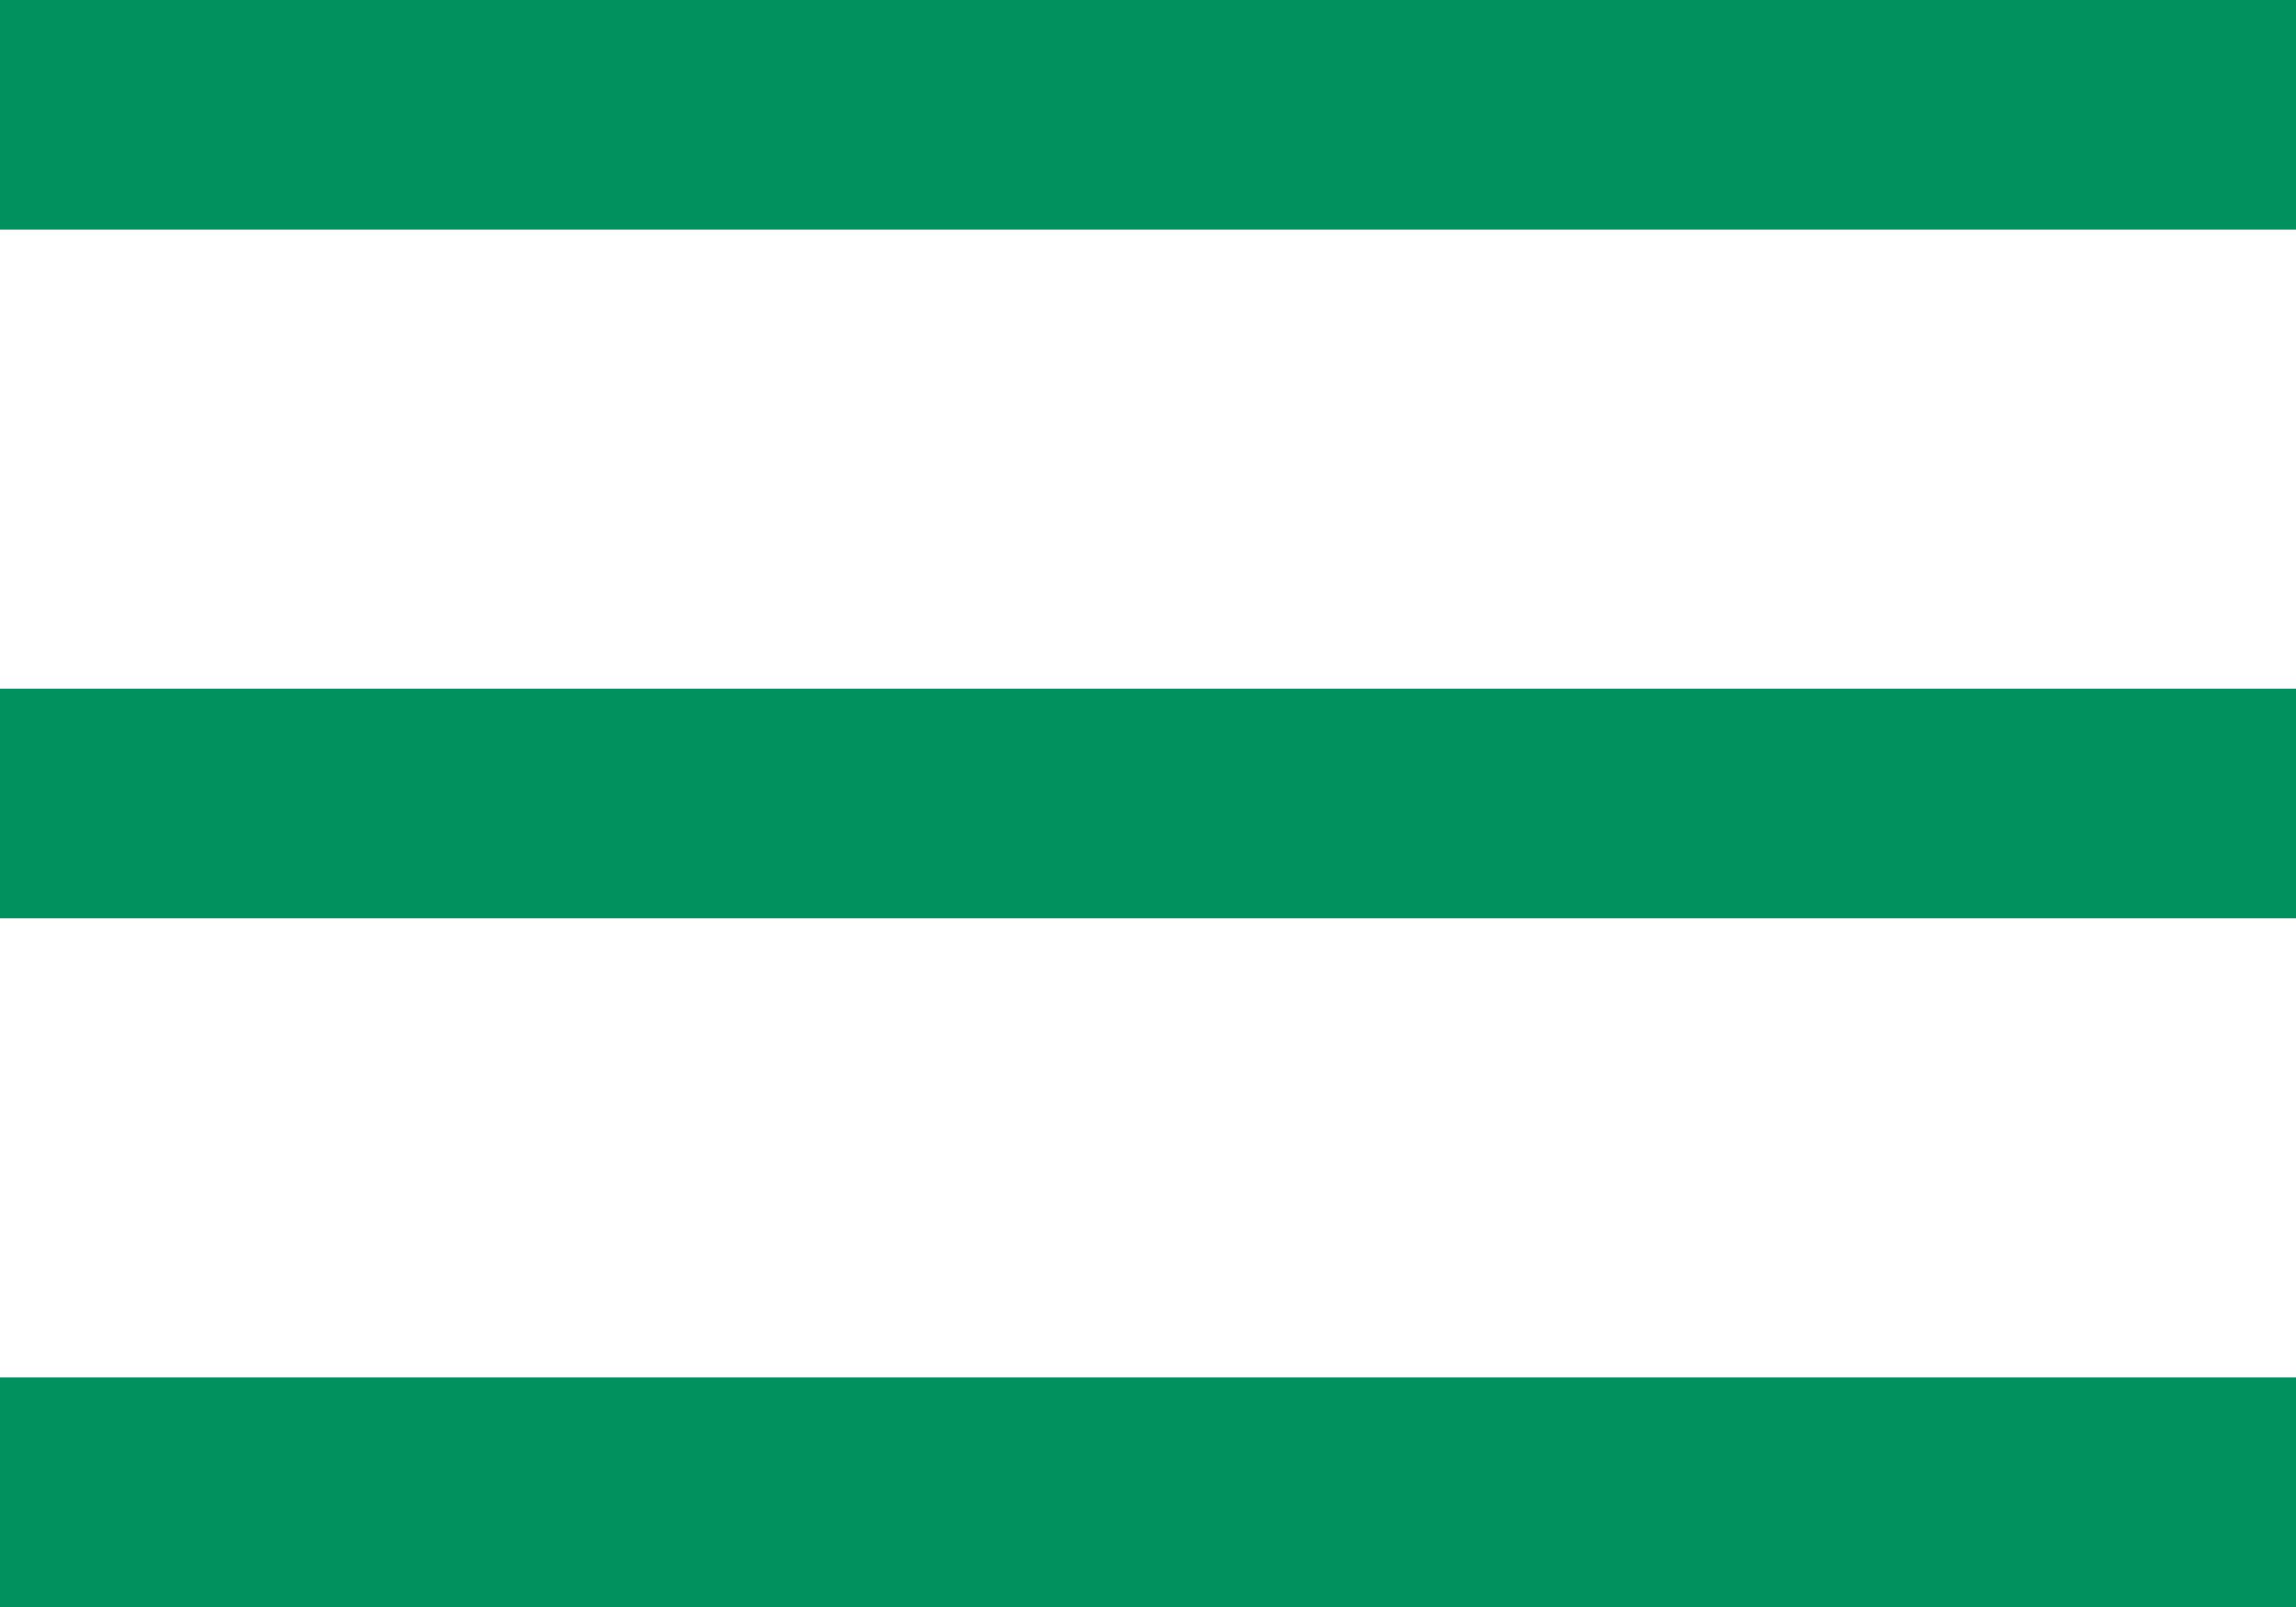 <svg id="Componente_27_1" data-name="Componente 27 – 1" xmlns="http://www.w3.org/2000/svg" width="20" height="14" viewBox="0 0 20 14">
  <g id="Grupo_27" data-name="Grupo 27" transform="translate(-335 -12.5)">
    <rect id="Rectángulo_41" data-name="Rectángulo 41" width="20" height="2" transform="translate(335 24.5)" fill="#00915f"/>
    <rect id="Rectángulo_42" data-name="Rectángulo 42" width="20" height="2" transform="translate(335 18.5)" fill="#00915f"/>
    <rect id="Rectángulo_43" data-name="Rectángulo 43" width="20" height="2" transform="translate(335 12.5)" fill="#00915f"/>
  </g>
</svg>
